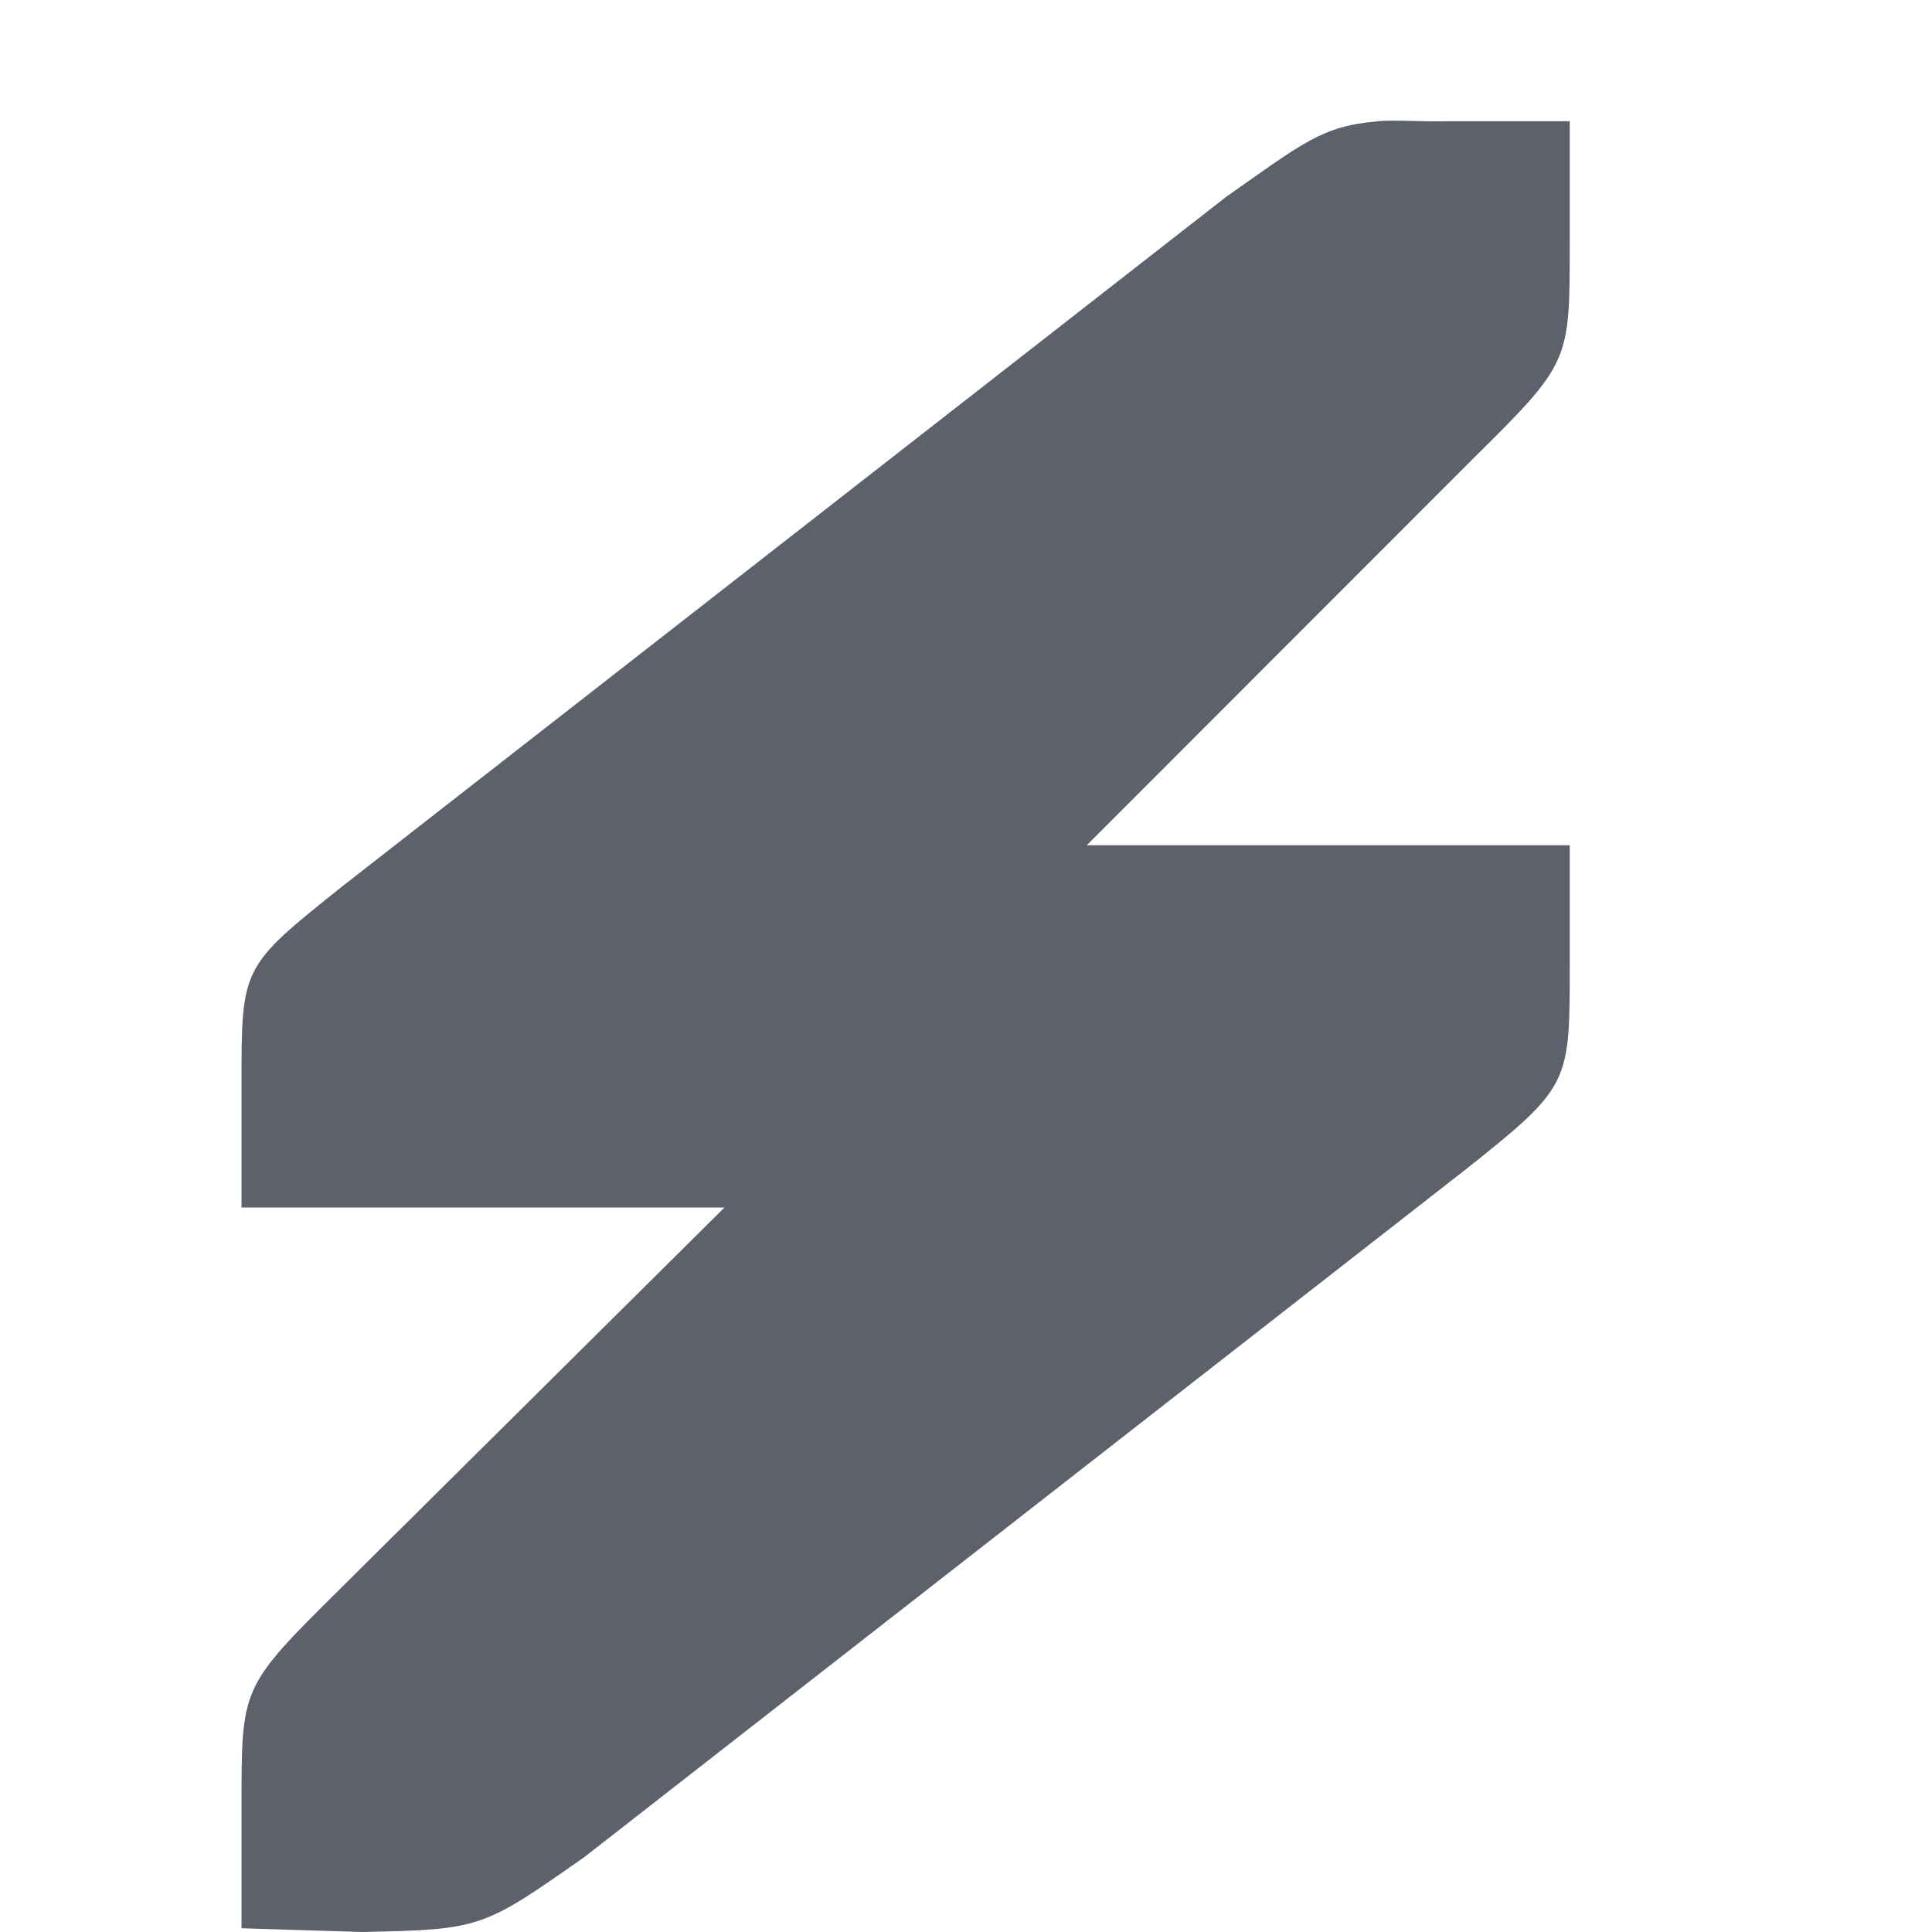 <svg xmlns="http://www.w3.org/2000/svg" width="16" height="16" version="1.1">
 <path style="fill:#5c616c" d="m 11.406,1.005 c -0.455,0.038 -0.616,0.179 -1.25,0.624 L 2.844,7.333 C 1.996,8.01 2,8.002 2,8.986 V 10 H 6 L 2.812,13.163 C 1.989,13.978 2.001,13.972 2,14.971 V 15.969 L 3,16 c 0.986,-0.02 0.998,-0.03 1.844,-0.624 l 7.312,-5.705 C 13.004,8.995 13,8.971 13,7.988 V 7 H 9 L 12.188,3.81 C 13.011,2.996 12.999,3.001 13,2.002 v -0.998 h -1 c -0.247,0.005 -0.442,-0.013 -0.594,0 z"/>
</svg>
